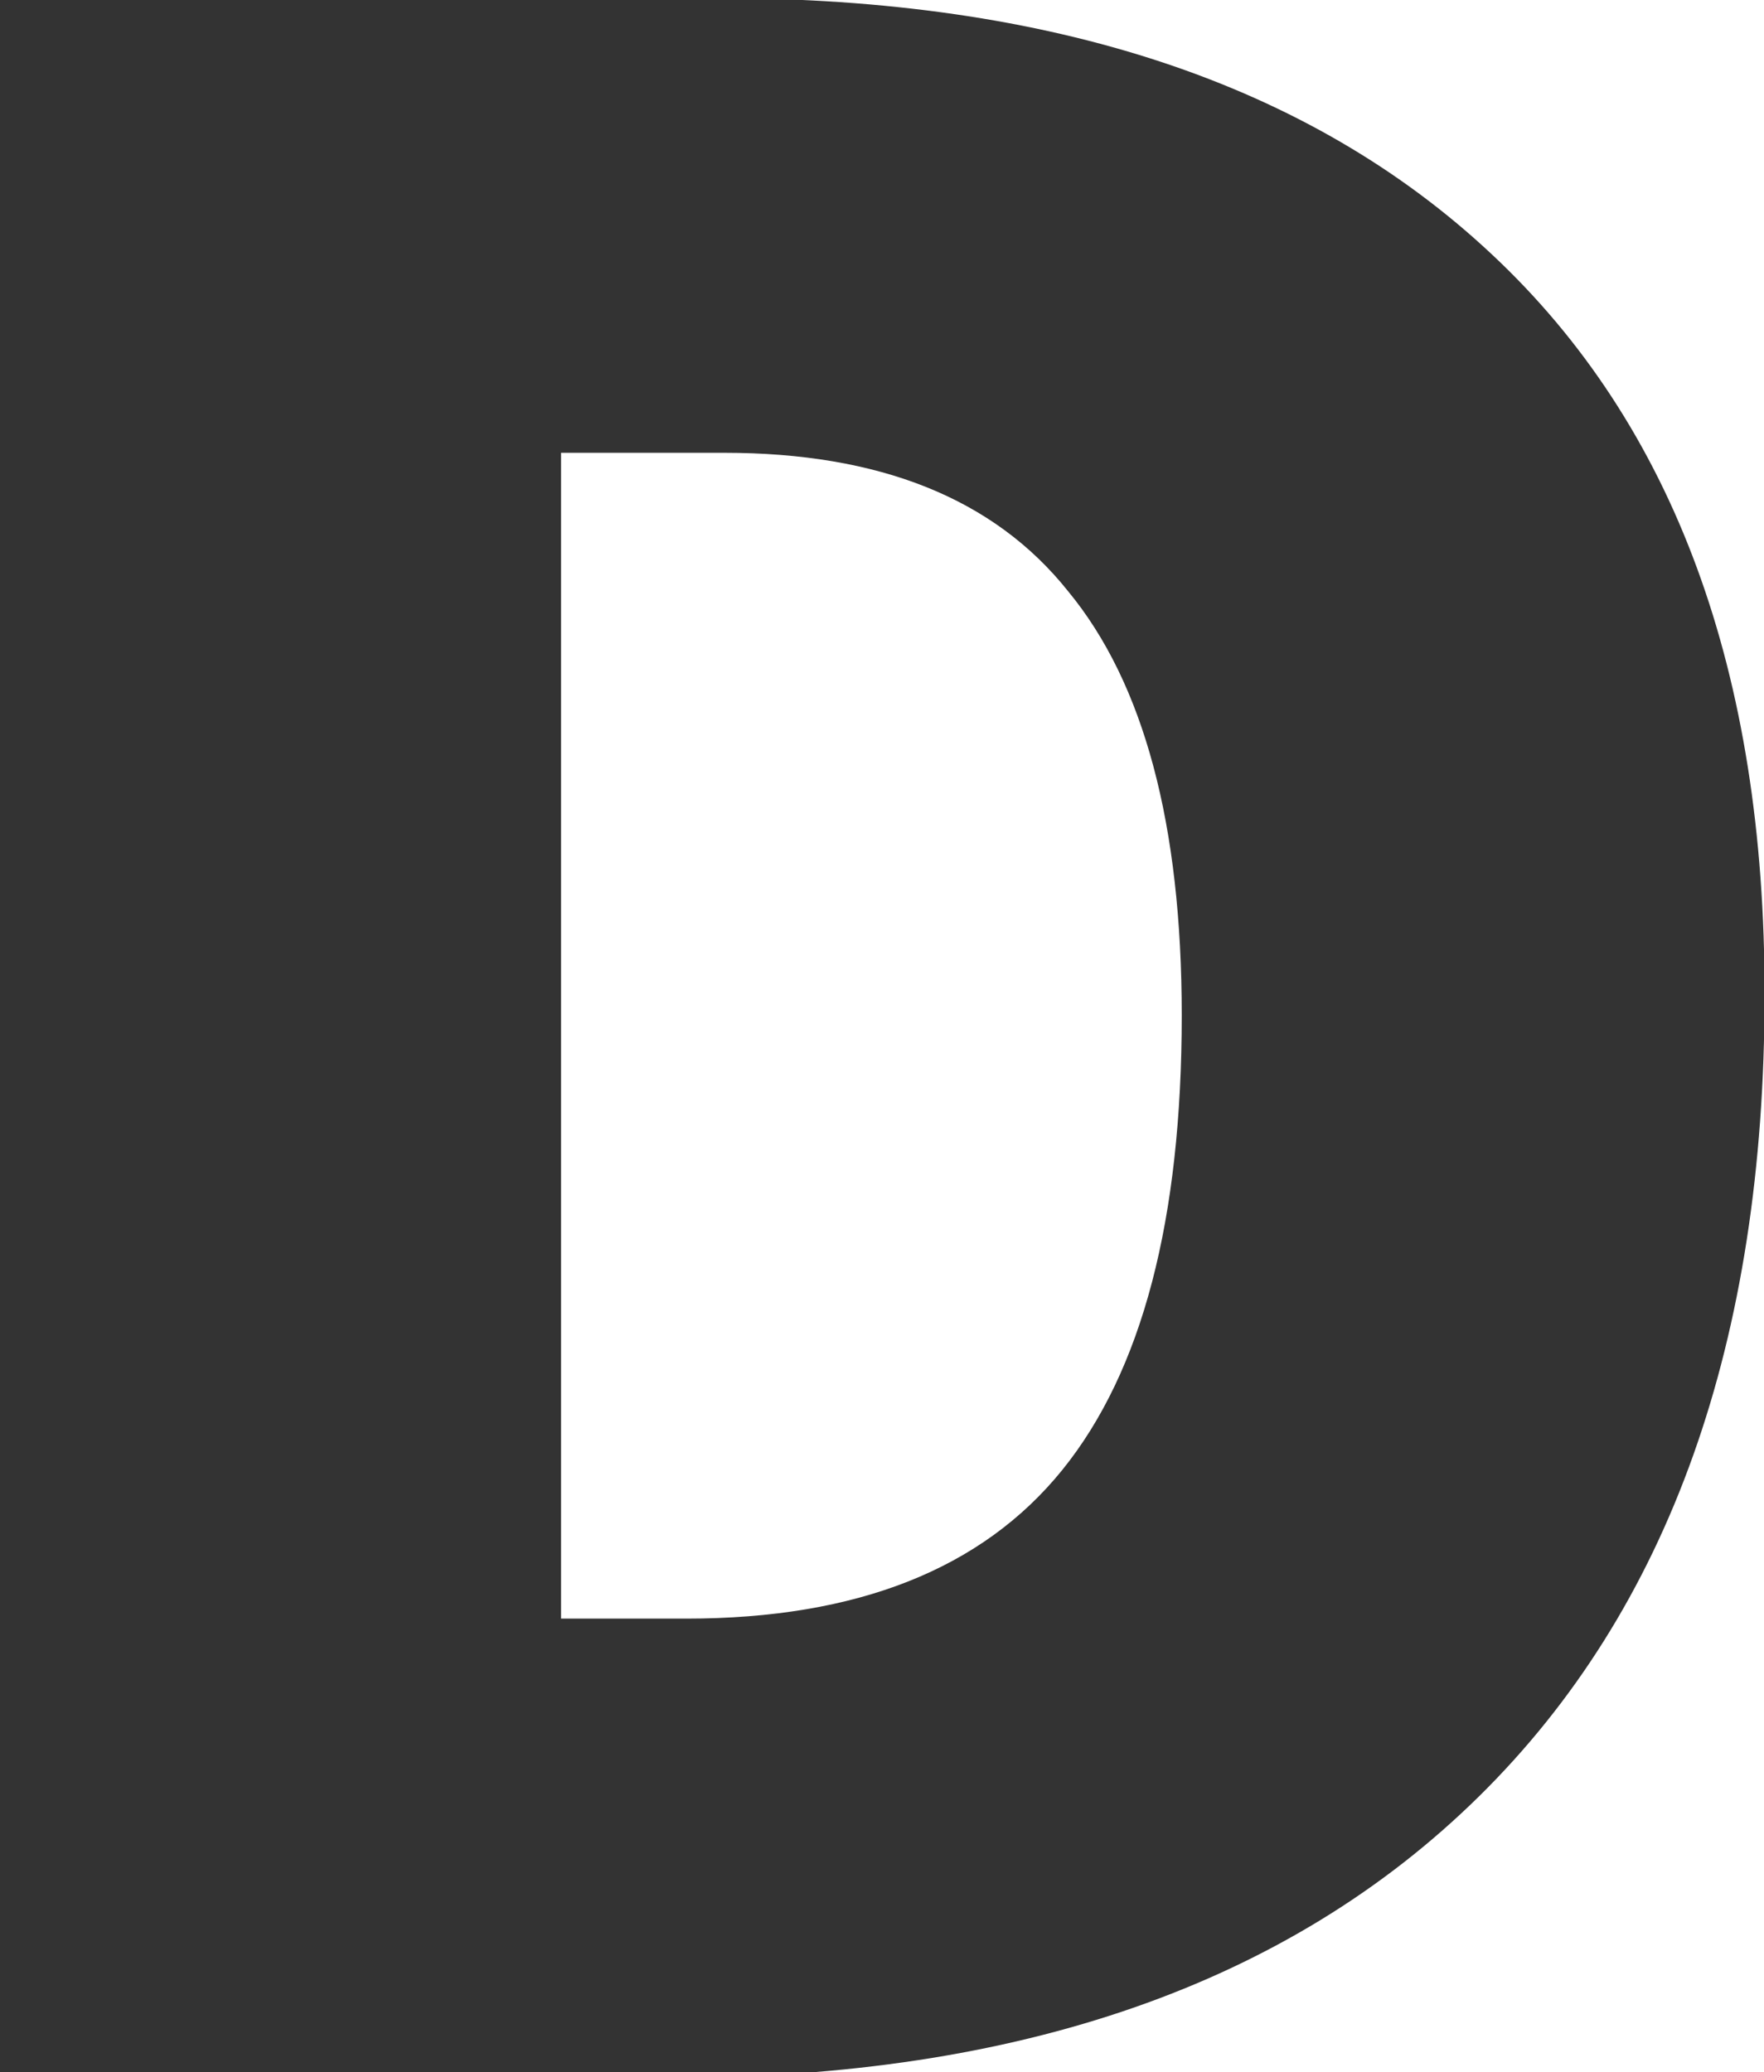 <svg xmlns="http://www.w3.org/2000/svg" xmlns:xlink="http://www.w3.org/1999/xlink" width="424" height="498" viewBox="0 0 424 498">
  <rect x="0" y="0" width="424" height="498" fill="#333333" stroke="none"/>
  <defs>
    <clipPath id="clip-path">
      <rect id="Rectangle_134" data-name="Rectangle 134" width="424" height="498" transform="translate(-5962 -1771)" fill="#fff"/>
    </clipPath>
  </defs>
  <g id="Mask_Group_33" data-name="Mask Group 33" transform="translate(5962 1771)" clip-path="url(#clip-path)">
    <g id="Group_159" data-name="Group 159" transform="translate(-6108.022 -2030.964)">
      <path id="Path_237" data-name="Path 237" d="M586.225,105.3H547V385.474h30.119q61.464,0,90.356-35.722c19.262-23.815,28.718-60.237,28.718-109.268q0-68.818-27.317-101.913C650.664,116.157,623.347,105.3,586.225,105.3Z" transform="translate(1368.691 263.479)" fill="#fff"/>
      <path id="Path_238" data-name="Path 238" d="M820.425,105.3H781.2V385.474h30.119q61.463,0,90.356-35.722c19.262-23.815,28.718-60.237,28.718-109.268q0-68.818-27.317-101.913C885.215,116.157,857.547,105.3,820.425,105.3Z" transform="translate(1954.7 263.479)" fill="#fff"/>
      <path id="Path_239" data-name="Path 239" d="M119.424,105.3H80.2V385.474h30.119q61.463,0,90.356-35.722c19.262-23.815,28.718-60.237,28.718-109.268q0-68.818-27.317-101.913C184.215,116.157,156.547,105.3,119.424,105.3Z" transform="translate(200.675 263.479)" fill="#fff"/>
      <path id="Path_240" data-name="Path 240" d="M353.524,105.3H314.3V385.474h30.119q61.463,0,90.356-35.722c19.262-23.815,28.718-60.237,28.718-109.268q0-68.818-27.317-101.913C417.964,116.157,390.3,105.3,353.524,105.3Z" transform="translate(786.434 263.479)" fill="#fff"/>
      <path id="Path_241" data-name="Path 241" d="M0,0V991.116H3992.481V0ZM501.512,691.68c-45.879,45.178-110.669,67.592-193.67,67.592H145.691V259.511H318.7q120.3,0,185.966,61.638,65.666,61.463,65.491,177.911Q570.154,624.088,501.512,691.68Zm819.509,0c-45.879,45.178-110.669,67.592-193.67,67.592H965.55V259.511h173.008q120.3,0,185.966,61.638,65.666,61.463,65.491,177.911Q1390.014,624.088,1321.021,691.68Zm814.957,0c-45.878,45.178-110.669,67.592-193.67,67.592h-161.8V259.511h173.008q120.3,0,185.966,61.638,65.666,61.463,65.491,177.911C2204.97,582.412,2182.206,646.5,2135.978,691.68Zm820.56,0c-45.878,45.178-110.668,67.592-193.67,67.592h-161.8V259.511h173.008q120.3,0,185.966,61.638,65.665,61.463,65.491,177.911C3025.18,582.412,3002.416,646.5,2956.537,691.68Zm819.509,0c-45.878,45.178-110.668,67.592-193.67,67.592h-161.8V259.511h173.008q120.3,0,185.966,61.638,65.666,61.463,65.49,177.911Q3845.04,624.088,3776.046,691.68Z" fill="#fff"/>
      <path id="Path_242" data-name="Path 242" d="M1054.524,105.3H1015.3V385.474h30.119q61.463,0,90.356-35.722c19.262-23.815,28.718-60.237,28.718-109.268q0-68.818-27.317-101.913C1118.964,116.157,1091.3,105.3,1054.524,105.3Z" transform="translate(2540.46 263.479)" fill="#fff"/>
    </g>
  </g>
</svg>
